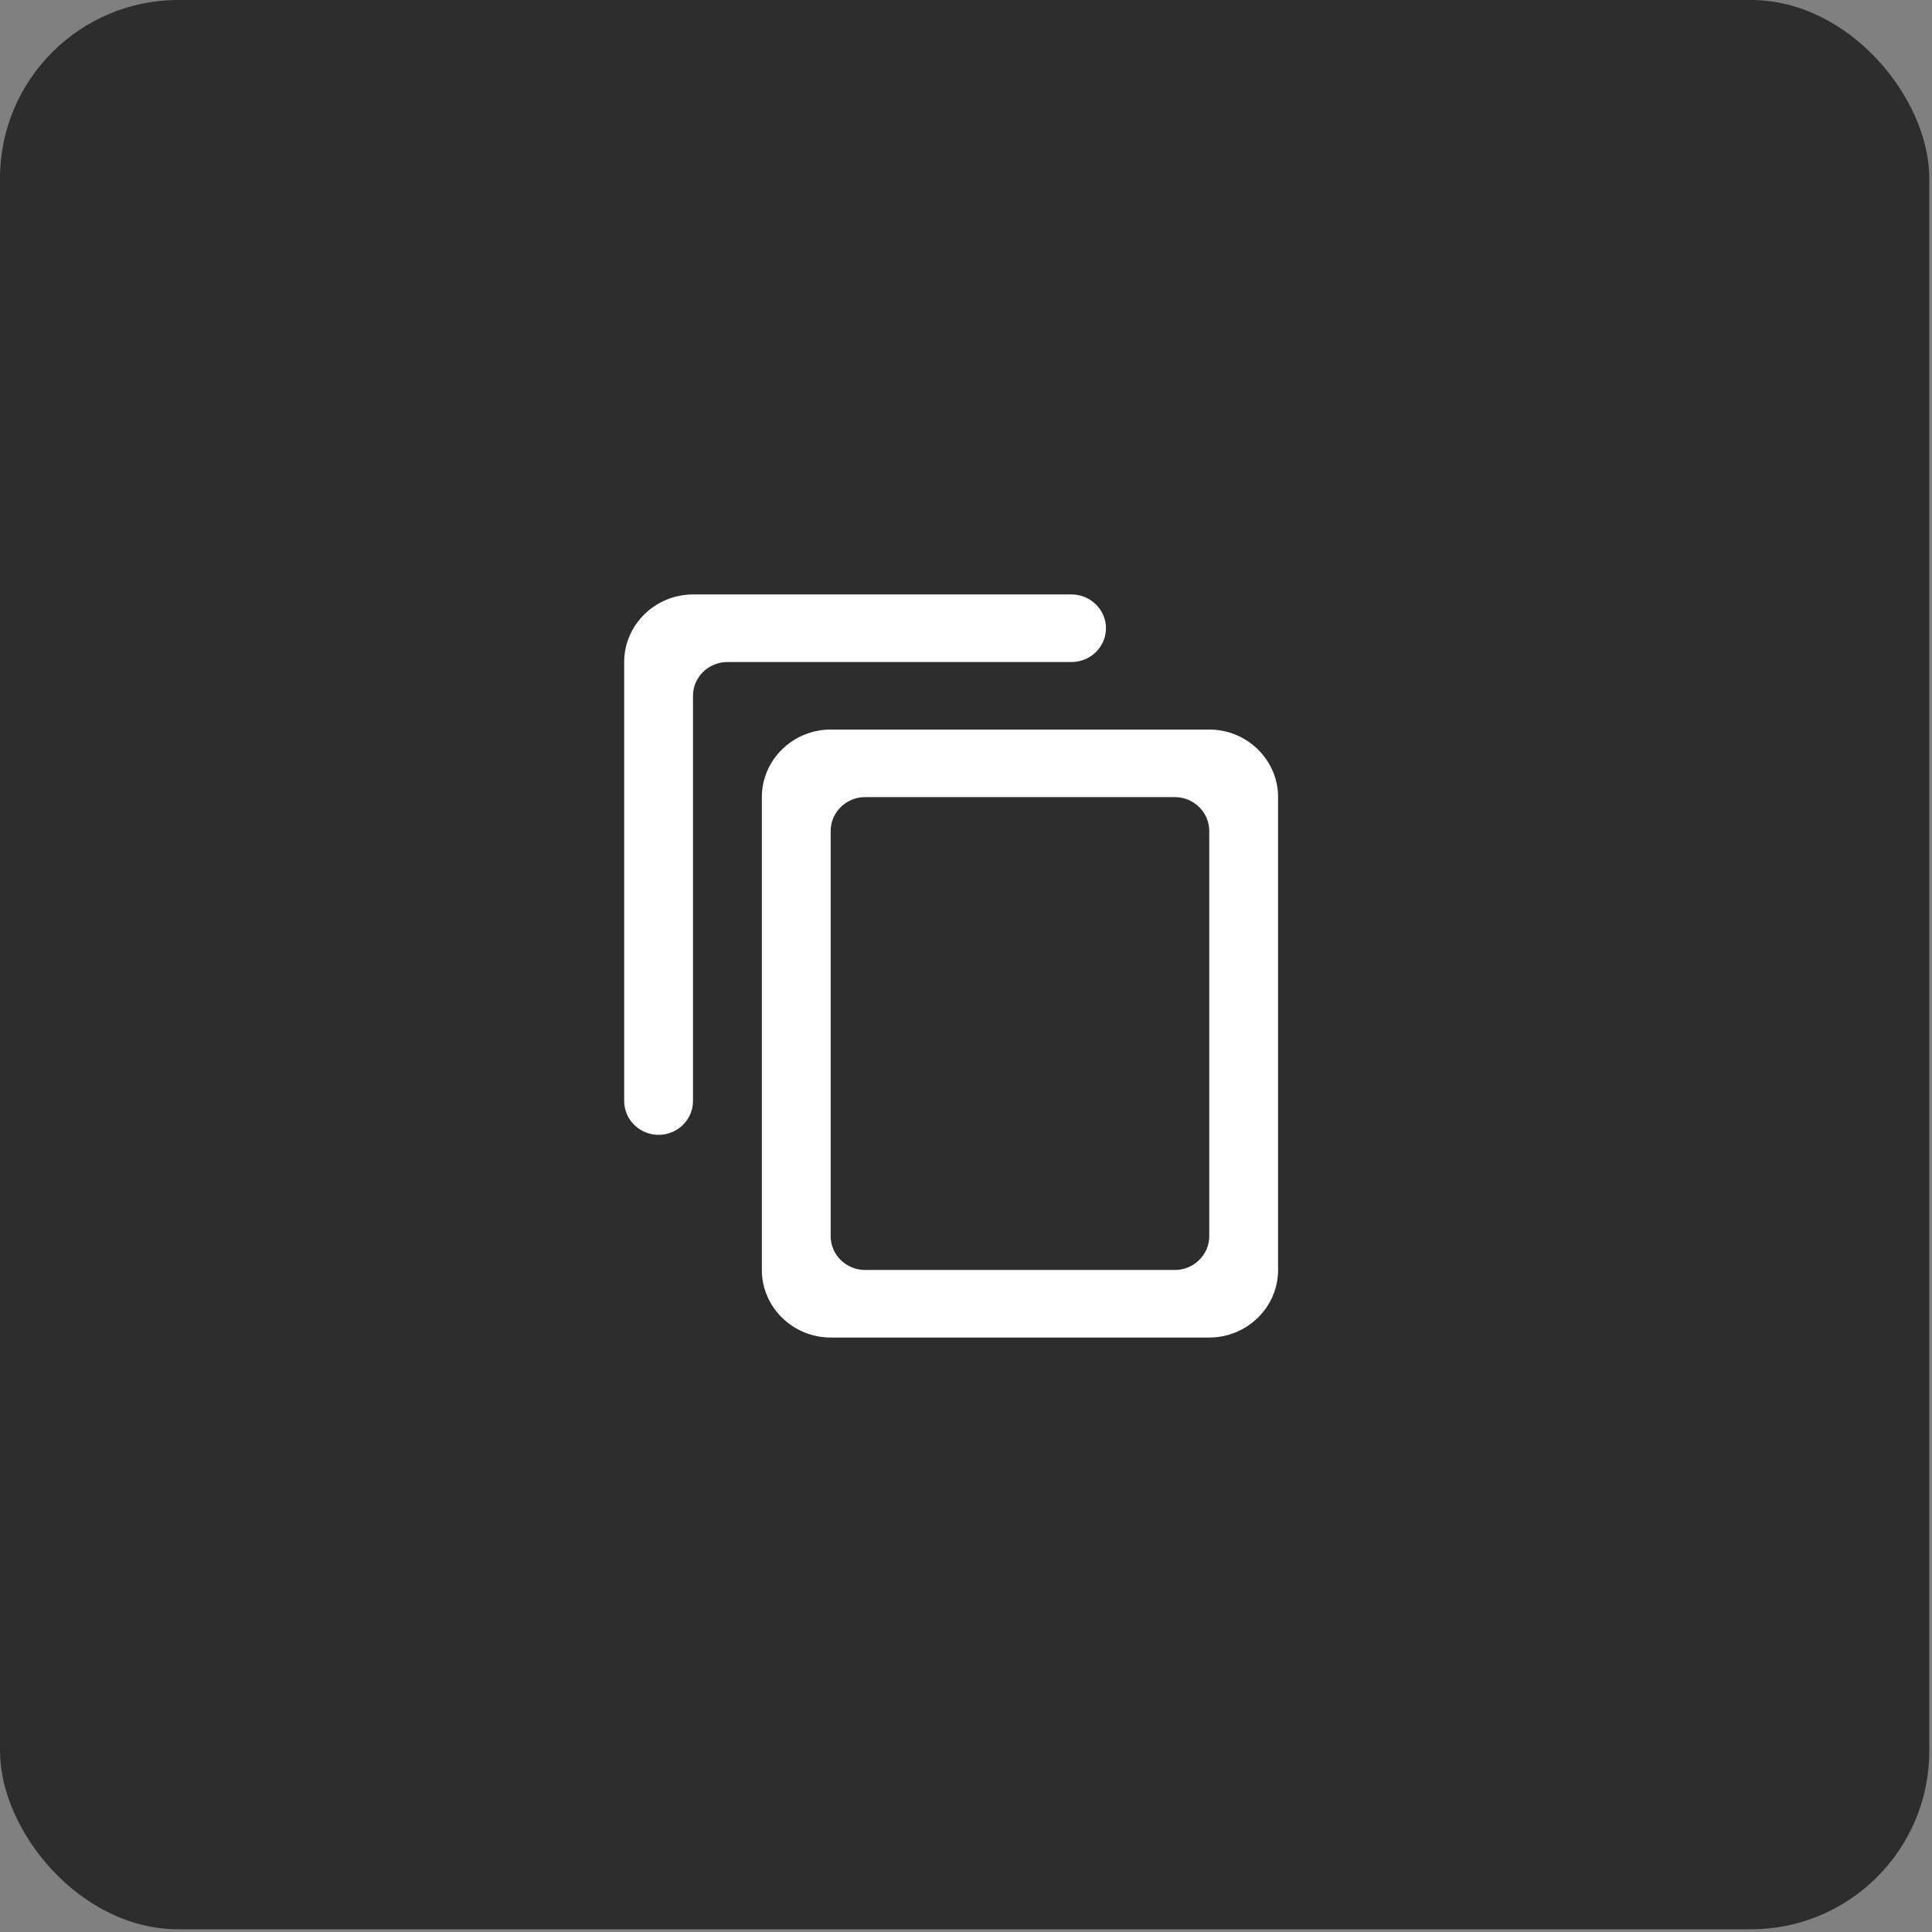 <svg width="65" height="65" viewBox="0 0 65 65" fill="none" xmlns="http://www.w3.org/2000/svg">
<rect x="0" y="0" width="65" height="65" fill="#808080" stroke="none"/>
<rect width="64.909" height="64.909" rx="6" fill="#2D2D2D"/>
<path d="M36.052 20H23.316C22.042 20 21 21.023 21 22.273V37.045C21 37.67 21.521 38.181 22.158 38.181C22.794 38.181 23.315 37.67 23.315 37.045V23.409C23.315 22.784 23.836 22.273 24.473 22.273H36.052C36.688 22.273 37.209 21.762 37.209 21.137C37.209 20.512 36.689 20 36.052 20ZM40.684 24.545H27.947C26.673 24.545 25.631 25.568 25.631 26.818V42.727C25.631 43.977 26.673 45 27.947 45H40.684C41.958 45 43 43.977 43 42.727V26.818C43 25.568 41.958 24.545 40.684 24.545ZM39.526 42.727H29.105C28.468 42.727 27.947 42.216 27.947 41.591V27.954C27.947 27.329 28.468 26.818 29.105 26.818H39.526C40.163 26.818 40.684 27.329 40.684 27.954V41.59C40.684 42.215 40.163 42.727 39.526 42.727V42.727Z" fill="white"/>
</svg>

